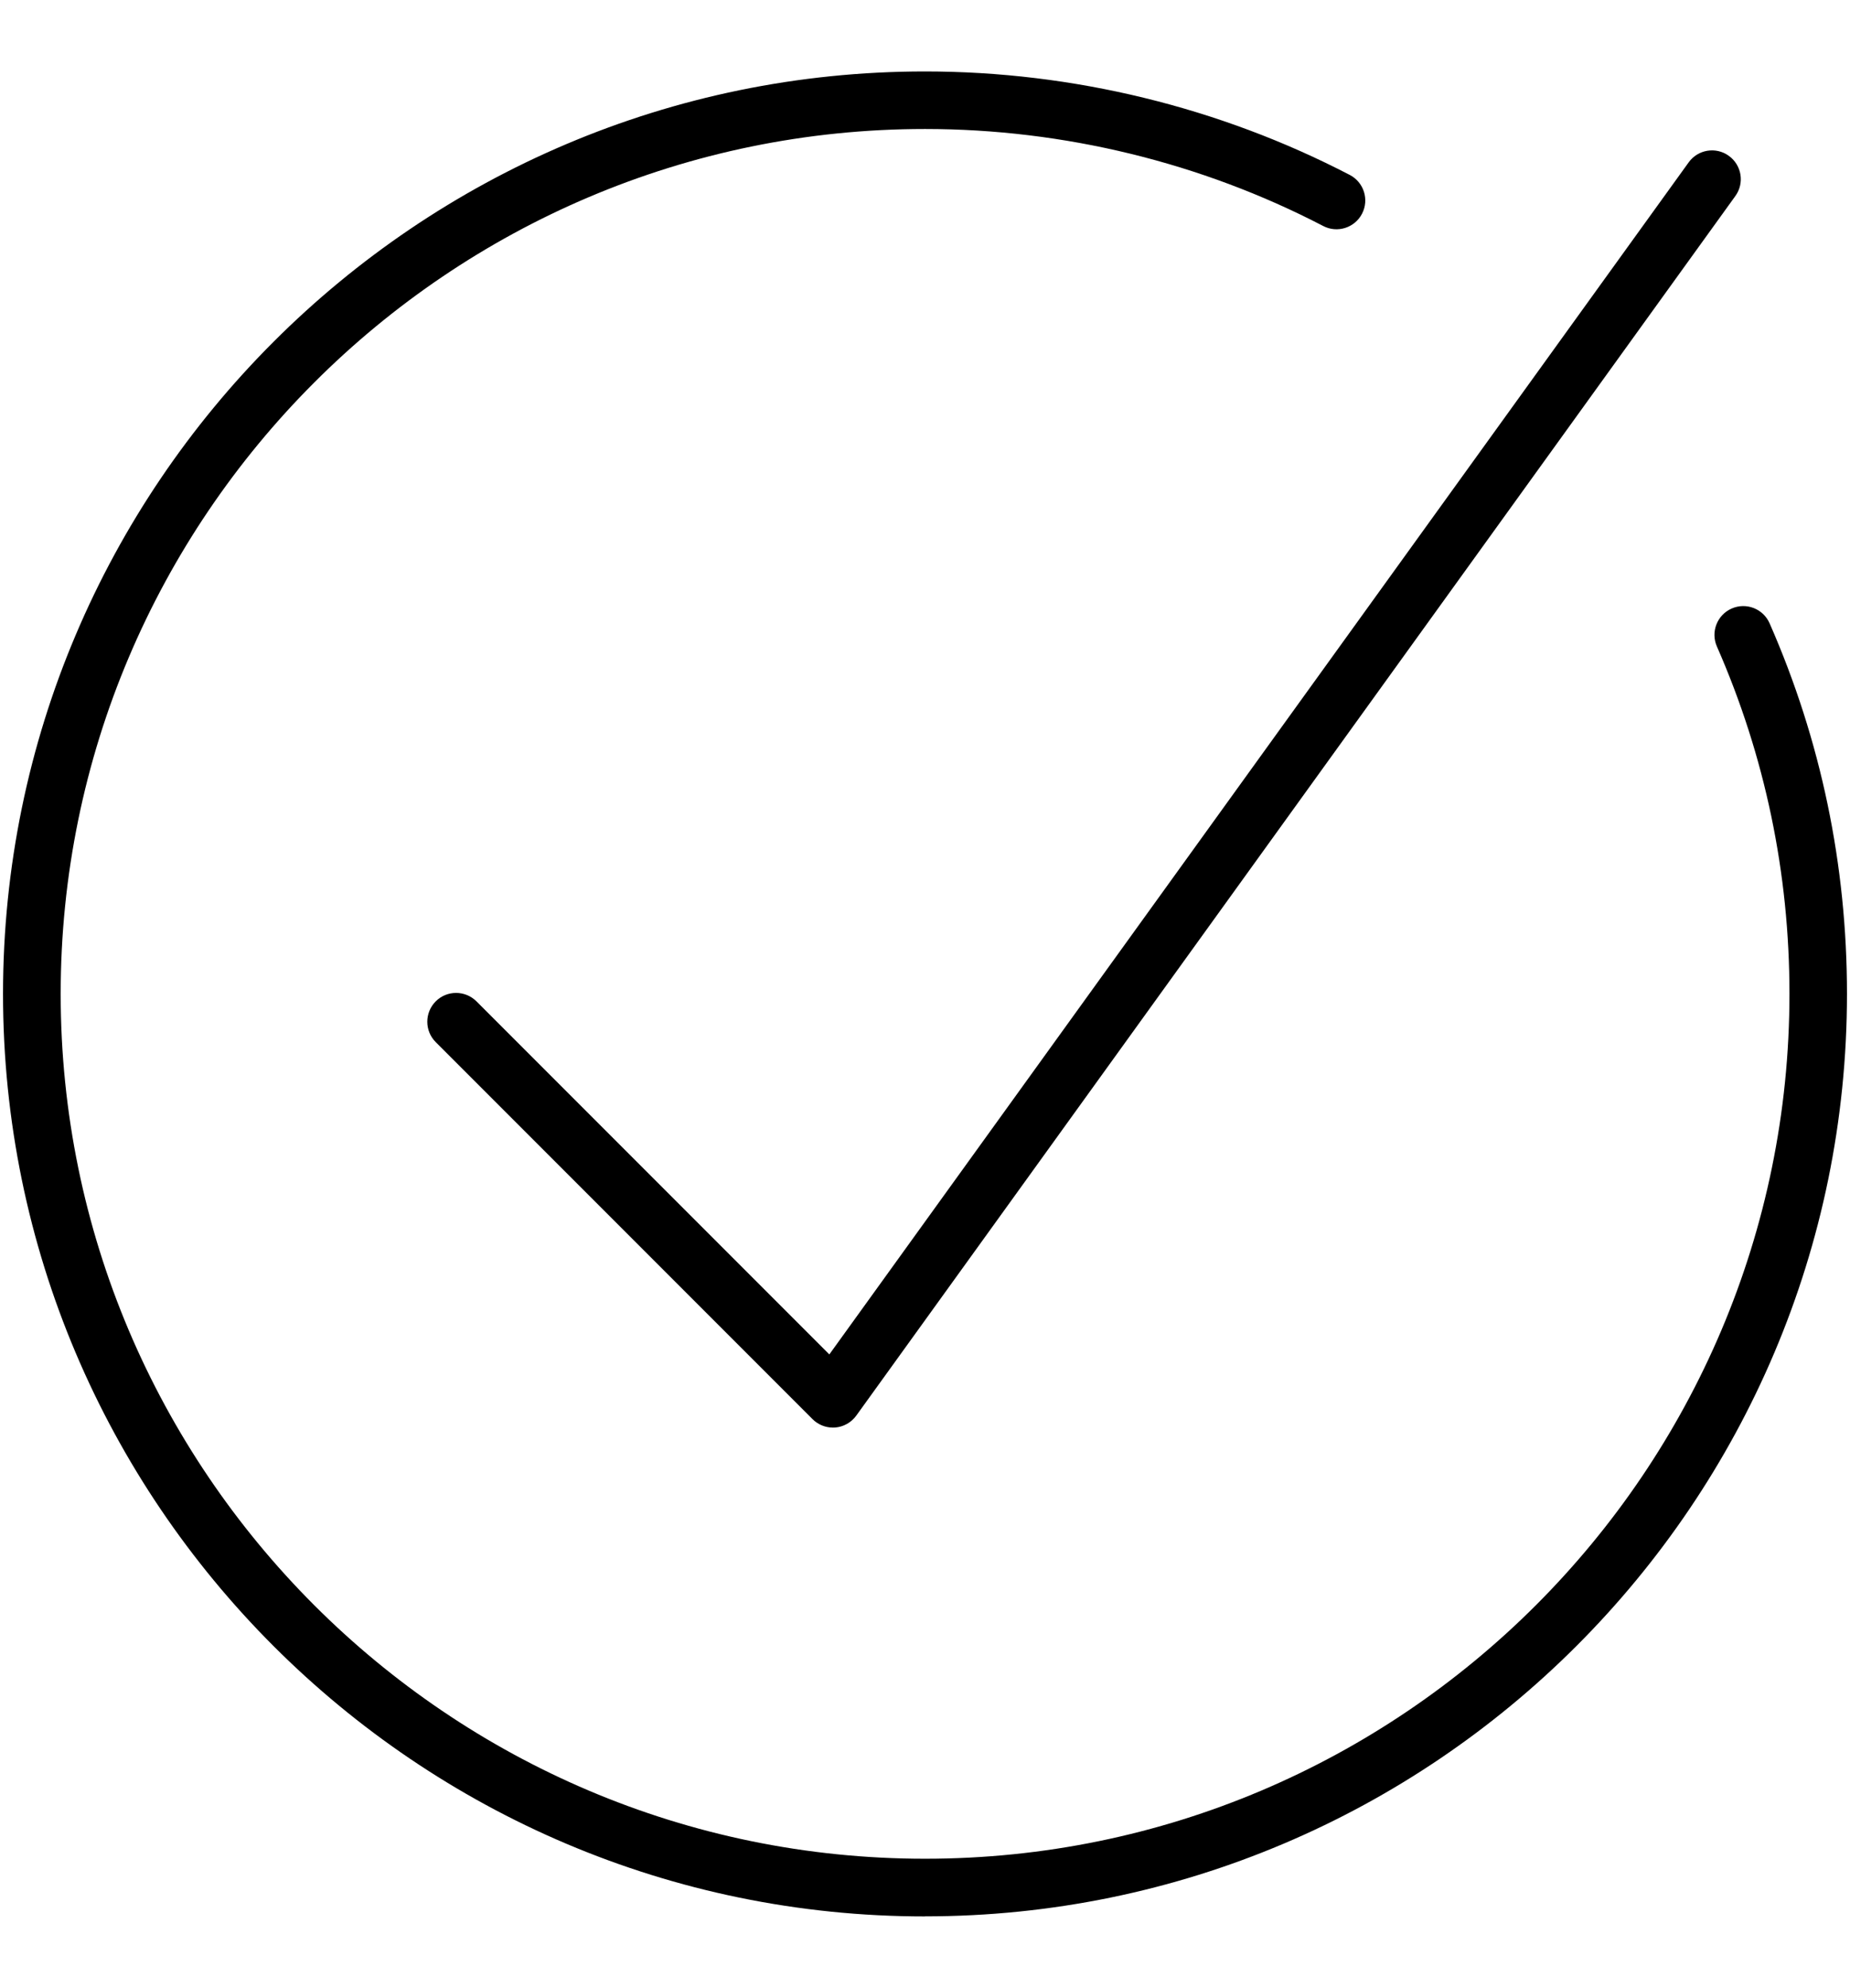 <?xml version="1.0" encoding="UTF-8"?>
<svg id="Achat" xmlns="http://www.w3.org/2000/svg" viewBox="0 0 257 276">
  <defs>
    <style>
      .cls-1 {
        stroke-width: 0px;
      }
    </style>
  </defs>
  <path class="cls-1" d="m115.71,198.21c-1.06,0-2.08-.42-2.83-1.17l-52.35-52.35c-1.56-1.56-1.56-4.09,0-5.66,1.56-1.56,4.09-1.56,5.66,0l49.02,49.02L234.59,22.54c1.29-1.79,3.79-2.2,5.58-.9,1.79,1.29,2.2,3.79.9,5.58l-122.12,169.33c-.69.95-1.75,1.55-2.92,1.65-.11,0-.21.01-.32.01Z"/>
  <path class="cls-1" d="m128.5,266.08C57.88,266.08.42,208.62.42,138S57.88,9.92,128.5,9.92c20.52,0,40.92,4.97,59.01,14.37,1.96,1.02,2.72,3.43,1.7,5.39-1.02,1.96-3.44,2.72-5.39,1.7-16.95-8.81-36.08-13.47-55.31-13.47-66.21,0-120.08,53.87-120.08,120.08s53.87,120.08,120.08,120.08,120.08-53.87,120.08-120.08c0-16.77-3.39-33-10.08-48.23-.89-2.02.03-4.38,2.05-5.27,2.03-.89,4.38.03,5.27,2.05,7.14,16.25,10.75,33.56,10.75,51.45,0,70.62-57.46,128.08-128.08,128.08Z"/>
</svg>